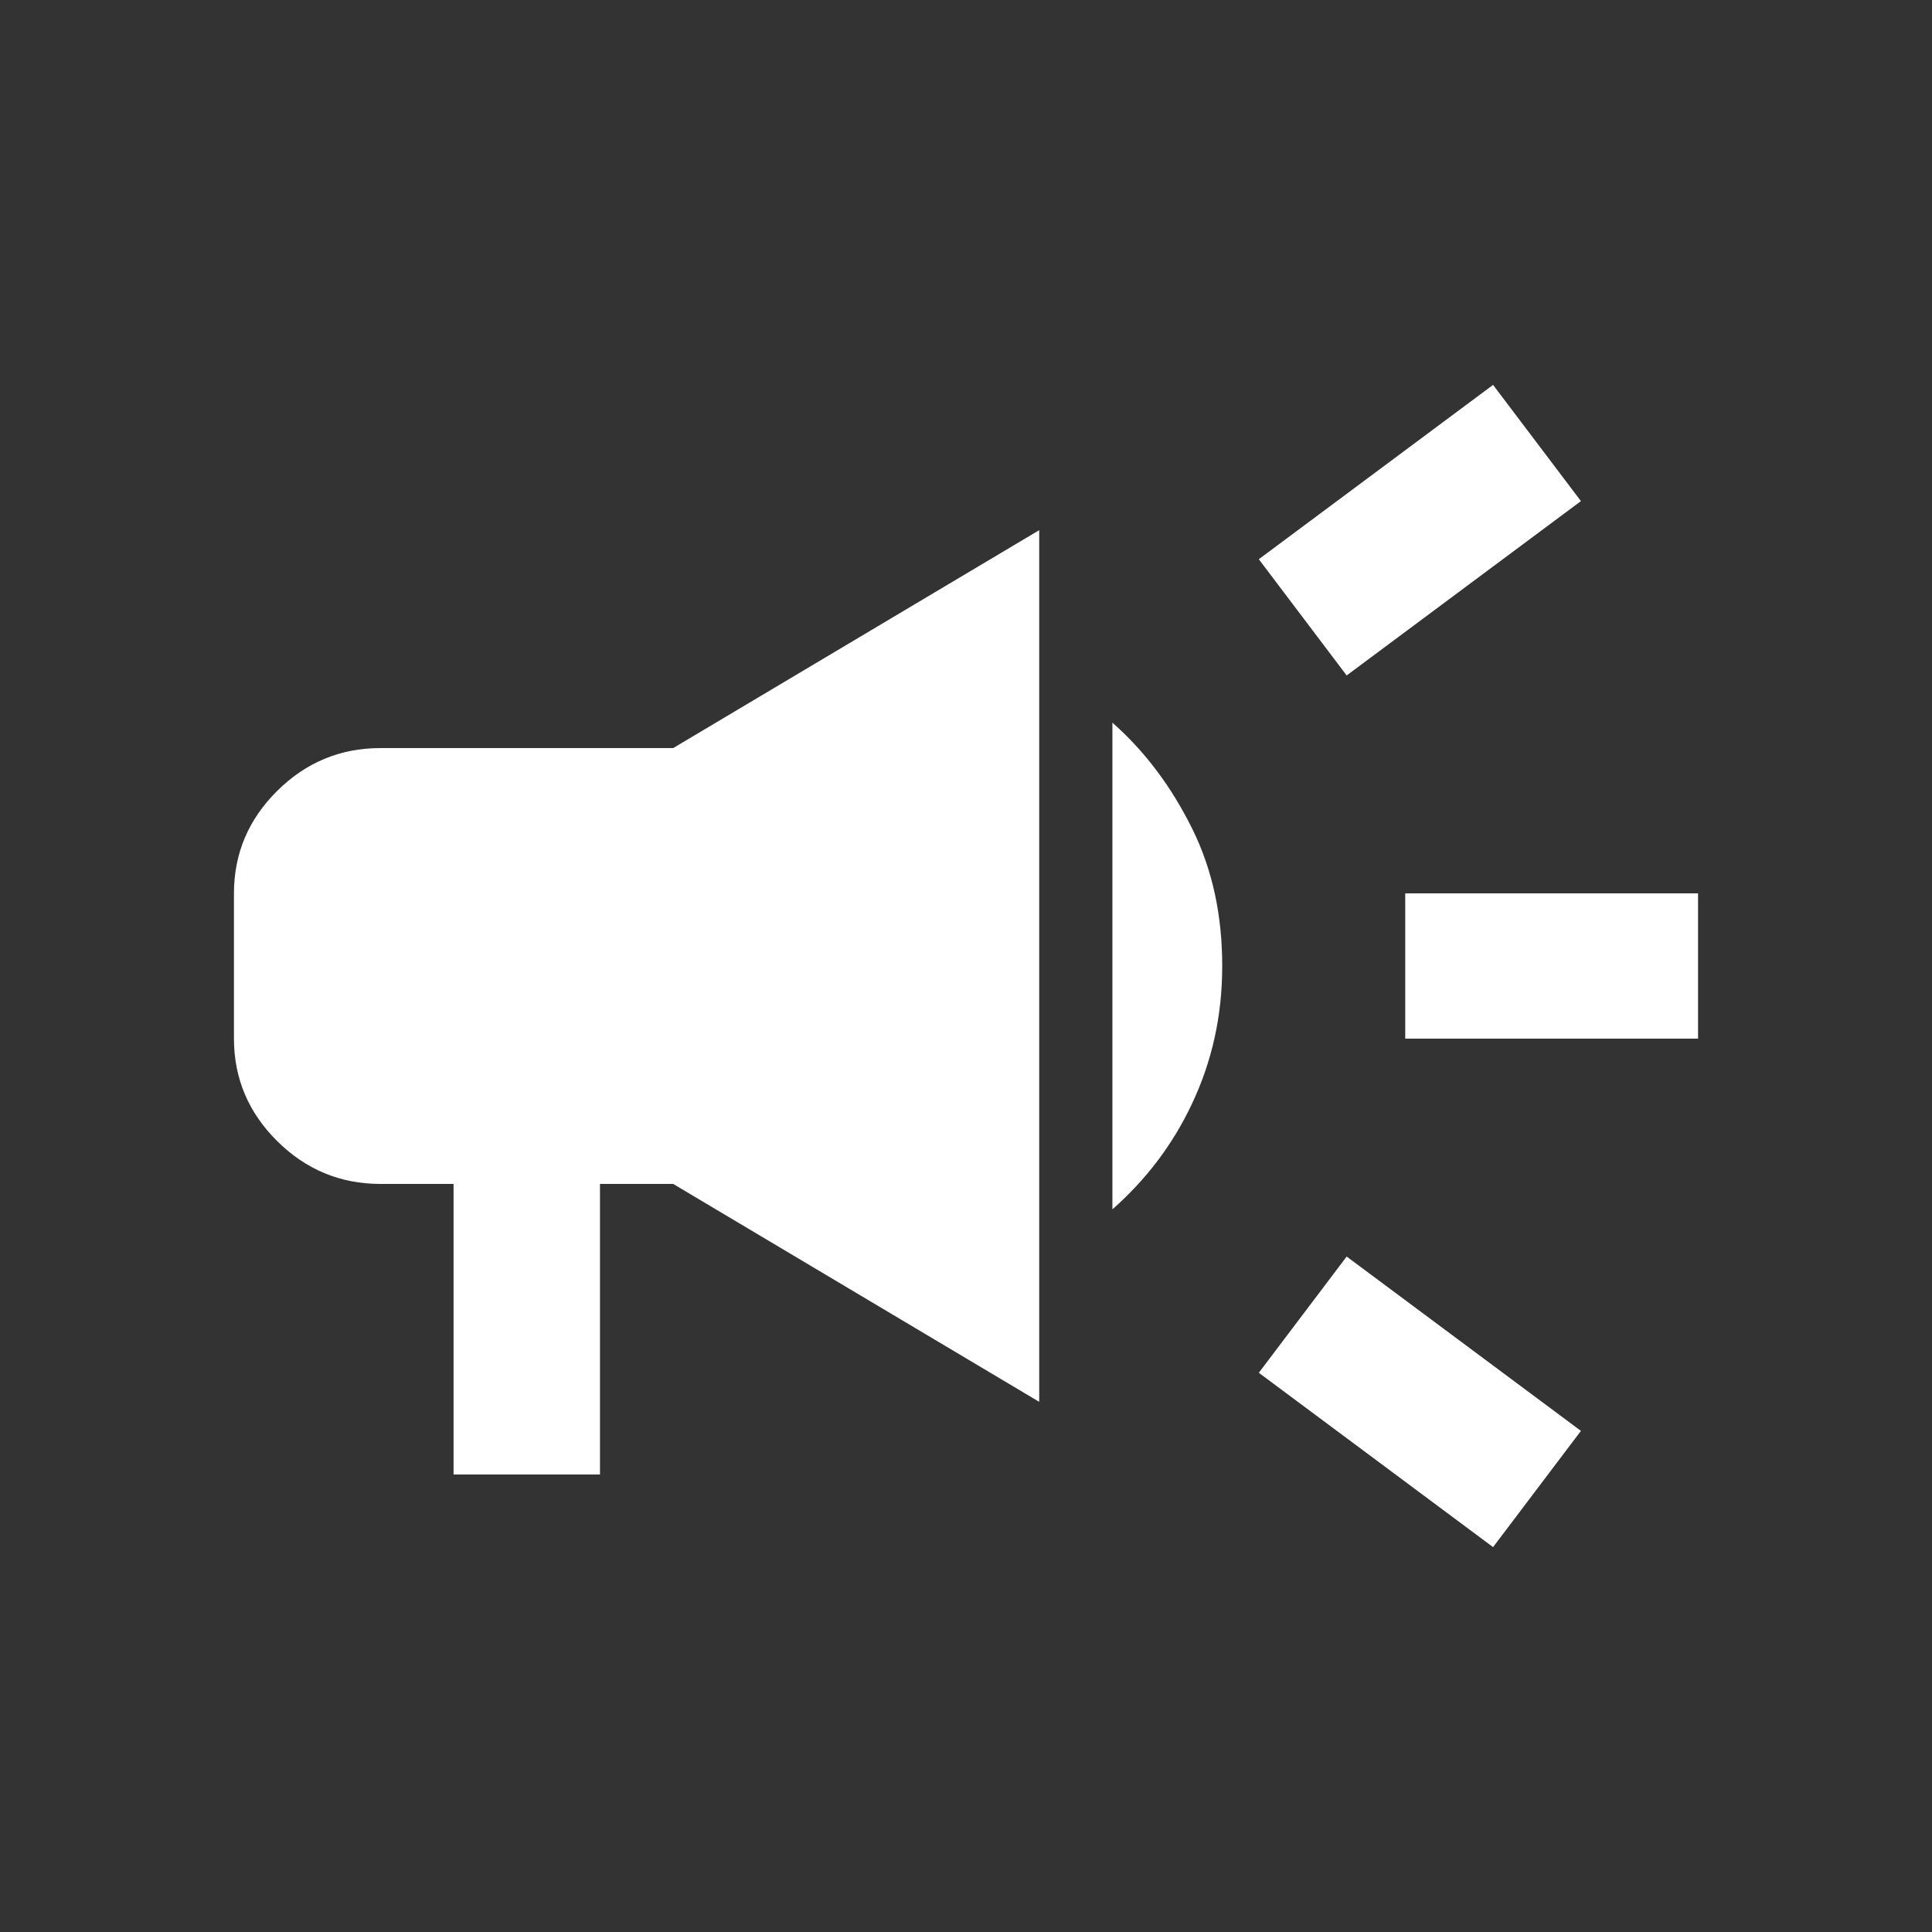 <svg width="128" height="128" viewBox="0 0 128 128" fill="none" xmlns="http://www.w3.org/2000/svg">
<rect x="0" y="0" width="128" height="128" fill="#333333" stroke="none"/>
<path d="M93.1 68.812V59.188H112.5V68.812H93.1ZM98.92 102.5L83.4 90.95L89.22 83.25L104.74 94.8L98.92 102.5ZM89.22 44.75L83.4 37.05L98.92 25.5L104.74 33.2L89.22 44.75ZM30.05 97.688V78.438H25.2C22.532 78.438 20.253 77.475 18.361 75.598C16.47 73.721 15.5 71.459 15.5 68.812V59.188C15.5 56.541 16.47 54.279 18.361 52.402C20.253 50.525 22.532 49.562 25.2 49.562H44.6L68.85 35.125V92.875L44.6 78.438H39.75V97.688H30.05ZM73.7 80.122V47.878C75.882 49.803 77.629 52.161 78.987 54.904C80.344 57.648 80.975 60.679 80.975 64C80.975 67.321 80.296 70.304 78.987 73.096C77.677 75.887 75.882 78.197 73.7 80.122Z" fill="#ffffff"/>
</svg>
